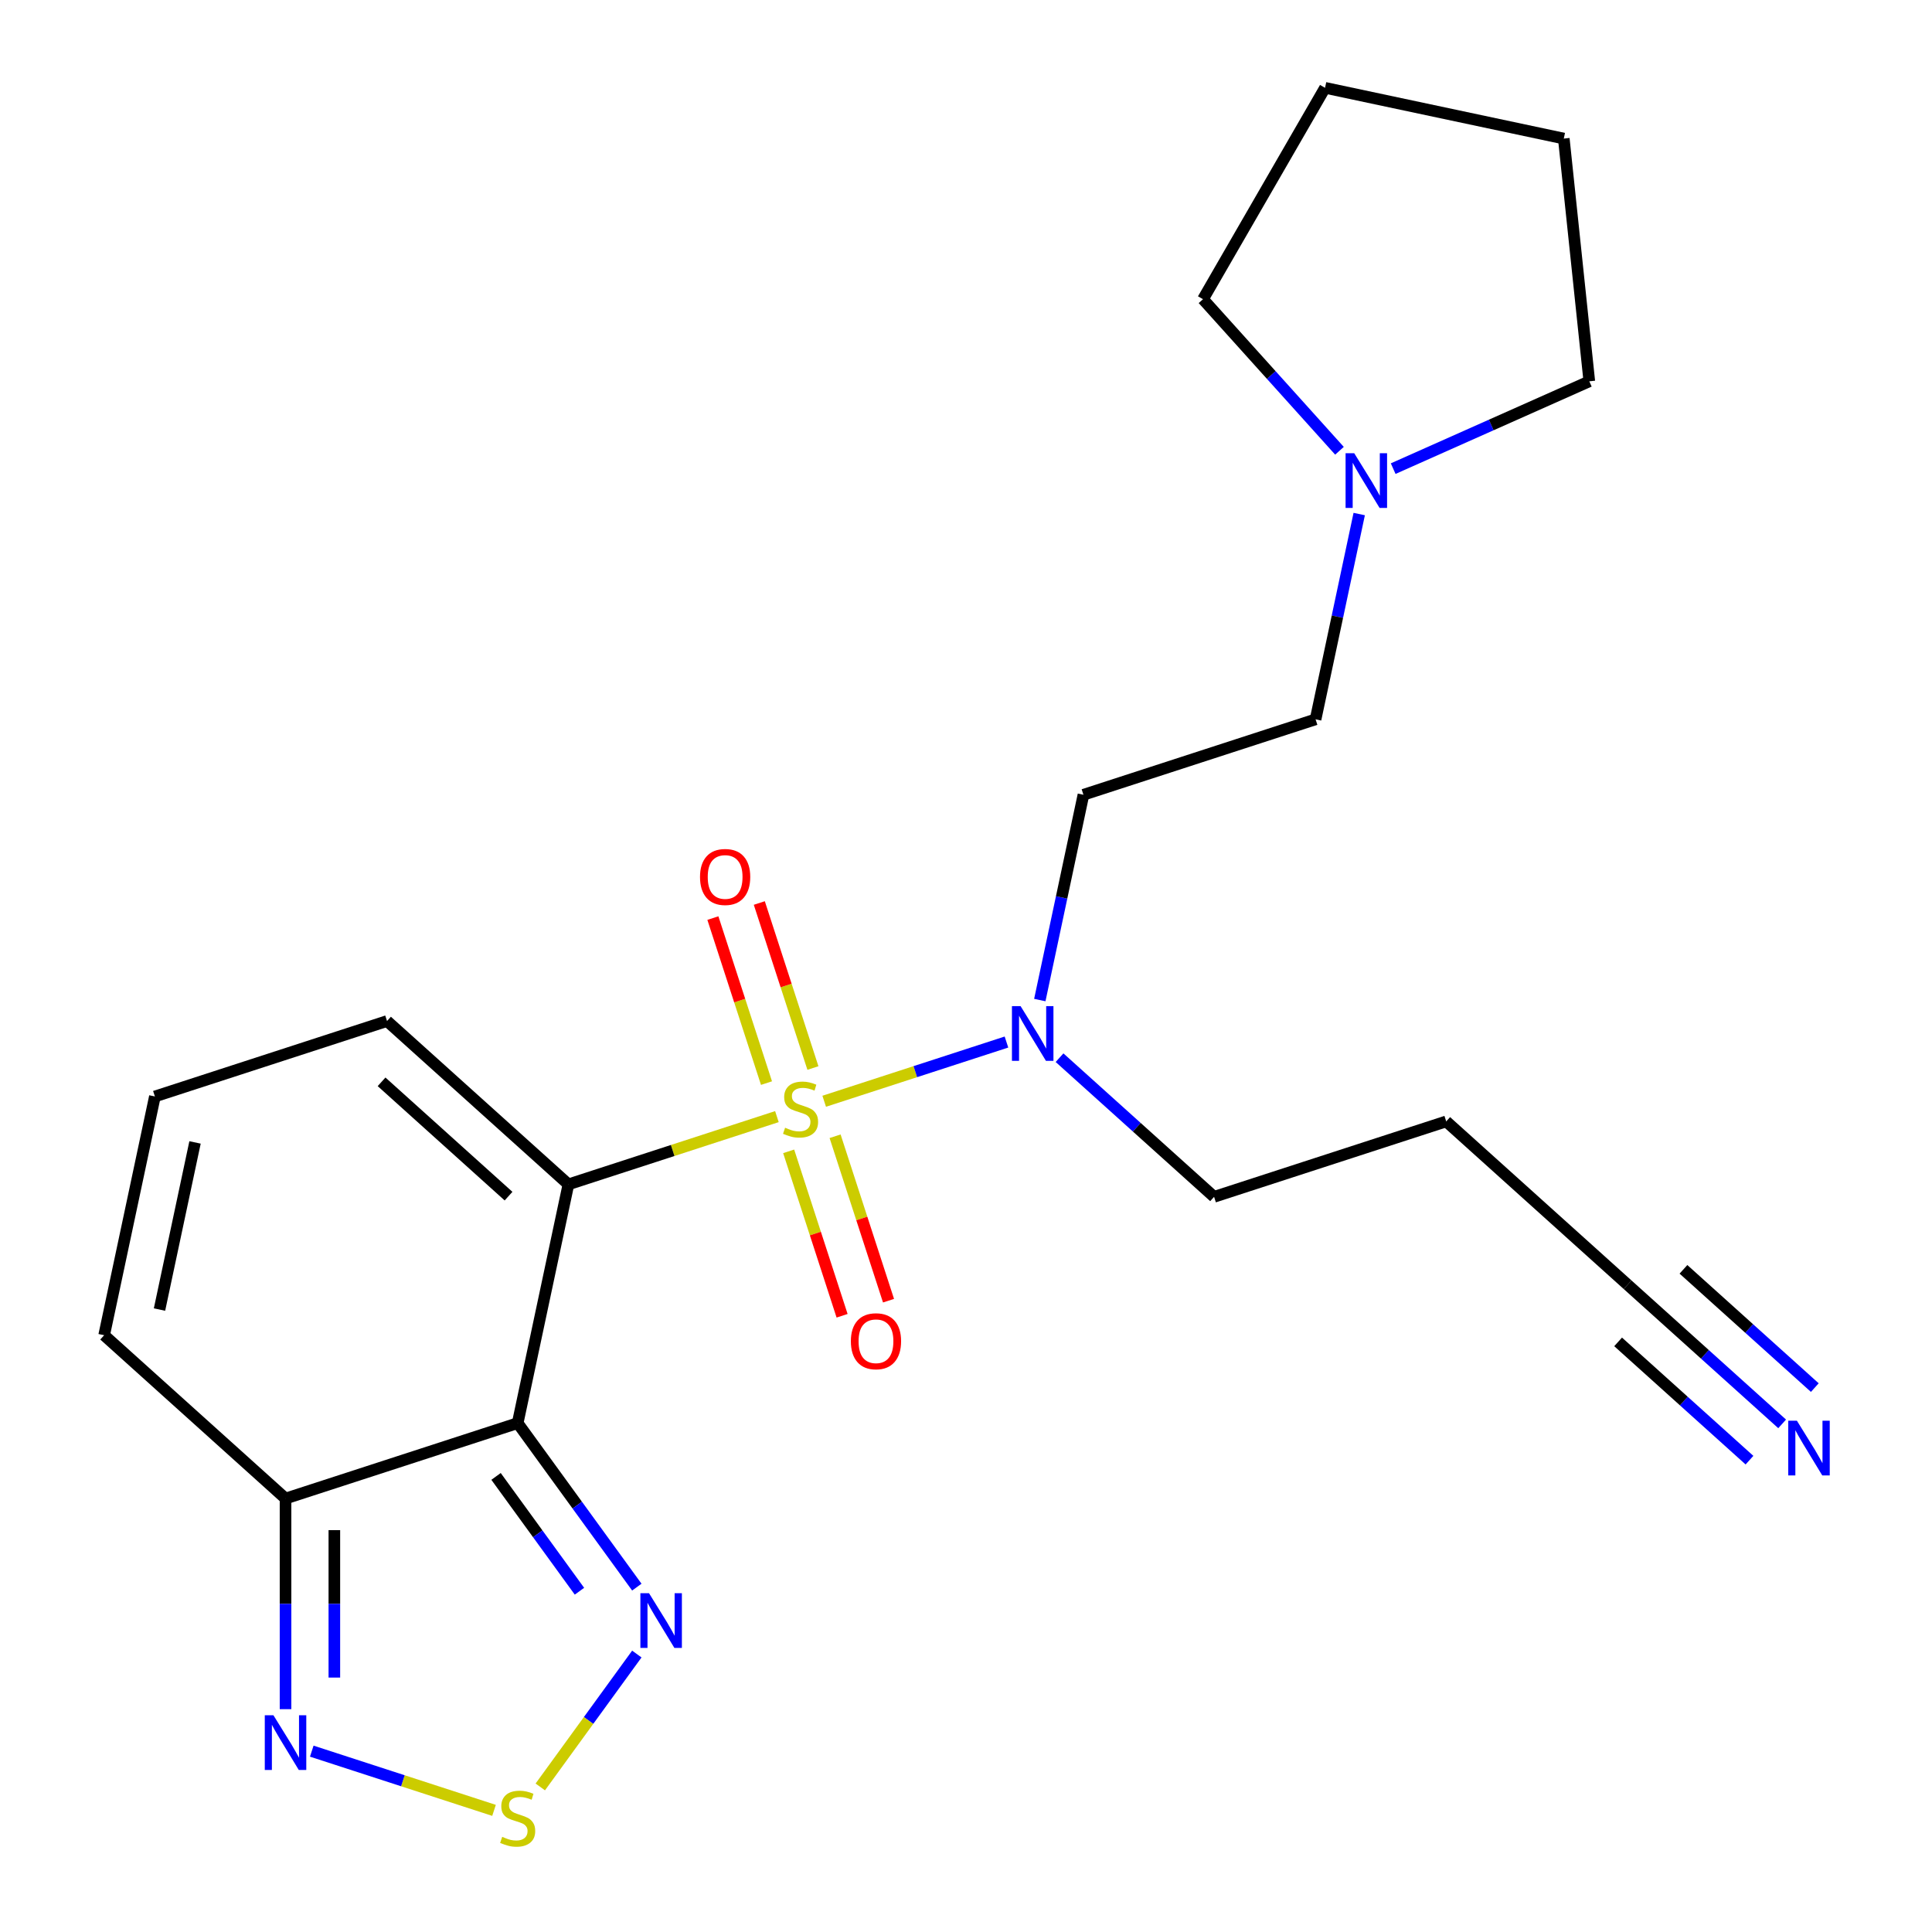 <?xml version='1.0' encoding='iso-8859-1'?>
<svg version='1.1' baseProfile='full'
              xmlns='http://www.w3.org/2000/svg'
                      xmlns:rdkit='http://www.rdkit.org/xml'
                      xmlns:xlink='http://www.w3.org/1999/xlink'
                  xml:space='preserve'
width='1000px' height='1000px' viewBox='0 0 1000 1000'>
<!-- END OF HEADER -->
<rect style='opacity:1.0;fill:#FFFFFF;stroke:none' width='1000' height='1000' x='0' y='0'> </rect>
<path class='bond-0' d='M 402.127,577.963 L 348.17,595.495' style='fill:none;fill-rule:evenodd;stroke:#CCCC00;stroke-width:6px;stroke-linecap:butt;stroke-linejoin:miter;stroke-opacity:1' />
<path class='bond-0' d='M 348.17,595.495 L 294.212,613.027' style='fill:none;fill-rule:evenodd;stroke:#000000;stroke-width:6px;stroke-linecap:butt;stroke-linejoin:miter;stroke-opacity:1' />
<path class='bond-6' d='M 426.604,570.01 L 473.774,554.684' style='fill:none;fill-rule:evenodd;stroke:#CCCC00;stroke-width:6px;stroke-linecap:butt;stroke-linejoin:miter;stroke-opacity:1' />
<path class='bond-6' d='M 473.774,554.684 L 520.943,539.357' style='fill:none;fill-rule:evenodd;stroke:#0000FF;stroke-width:6px;stroke-linecap:butt;stroke-linejoin:miter;stroke-opacity:1' />
<path class='bond-9' d='M 420.767,552.804 L 406.891,510.098' style='fill:none;fill-rule:evenodd;stroke:#CCCC00;stroke-width:6px;stroke-linecap:butt;stroke-linejoin:miter;stroke-opacity:1' />
<path class='bond-9' d='M 406.891,510.098 L 393.015,467.393' style='fill:none;fill-rule:evenodd;stroke:#FF0000;stroke-width:6px;stroke-linecap:butt;stroke-linejoin:miter;stroke-opacity:1' />
<path class='bond-9' d='M 396.736,560.612 L 382.86,517.906' style='fill:none;fill-rule:evenodd;stroke:#CCCC00;stroke-width:6px;stroke-linecap:butt;stroke-linejoin:miter;stroke-opacity:1' />
<path class='bond-9' d='M 382.86,517.906 L 368.985,475.201' style='fill:none;fill-rule:evenodd;stroke:#FF0000;stroke-width:6px;stroke-linecap:butt;stroke-linejoin:miter;stroke-opacity:1' />
<path class='bond-10' d='M 408.212,595.929 L 422.039,638.484' style='fill:none;fill-rule:evenodd;stroke:#CCCC00;stroke-width:6px;stroke-linecap:butt;stroke-linejoin:miter;stroke-opacity:1' />
<path class='bond-10' d='M 422.039,638.484 L 435.866,681.04' style='fill:none;fill-rule:evenodd;stroke:#FF0000;stroke-width:6px;stroke-linecap:butt;stroke-linejoin:miter;stroke-opacity:1' />
<path class='bond-10' d='M 432.242,588.121 L 446.069,630.676' style='fill:none;fill-rule:evenodd;stroke:#CCCC00;stroke-width:6px;stroke-linecap:butt;stroke-linejoin:miter;stroke-opacity:1' />
<path class='bond-10' d='M 446.069,630.676 L 459.897,673.232' style='fill:none;fill-rule:evenodd;stroke:#FF0000;stroke-width:6px;stroke-linecap:butt;stroke-linejoin:miter;stroke-opacity:1' />
<path class='bond-1' d='M 294.212,613.027 L 267.945,736.603' style='fill:none;fill-rule:evenodd;stroke:#000000;stroke-width:6px;stroke-linecap:butt;stroke-linejoin:miter;stroke-opacity:1' />
<path class='bond-8' d='M 294.212,613.027 L 200.325,528.491' style='fill:none;fill-rule:evenodd;stroke:#000000;stroke-width:6px;stroke-linecap:butt;stroke-linejoin:miter;stroke-opacity:1' />
<path class='bond-8' d='M 263.222,619.124 L 197.501,559.948' style='fill:none;fill-rule:evenodd;stroke:#000000;stroke-width:6px;stroke-linecap:butt;stroke-linejoin:miter;stroke-opacity:1' />
<path class='bond-2' d='M 267.945,736.603 L 298.783,779.048' style='fill:none;fill-rule:evenodd;stroke:#000000;stroke-width:6px;stroke-linecap:butt;stroke-linejoin:miter;stroke-opacity:1' />
<path class='bond-2' d='M 298.783,779.048 L 329.622,821.494' style='fill:none;fill-rule:evenodd;stroke:#0000FF;stroke-width:6px;stroke-linecap:butt;stroke-linejoin:miter;stroke-opacity:1' />
<path class='bond-2' d='M 256.755,764.189 L 278.342,793.9' style='fill:none;fill-rule:evenodd;stroke:#000000;stroke-width:6px;stroke-linecap:butt;stroke-linejoin:miter;stroke-opacity:1' />
<path class='bond-2' d='M 278.342,793.9 L 299.928,823.612' style='fill:none;fill-rule:evenodd;stroke:#0000FF;stroke-width:6px;stroke-linecap:butt;stroke-linejoin:miter;stroke-opacity:1' />
<path class='bond-3' d='M 267.945,736.603 L 147.791,775.644' style='fill:none;fill-rule:evenodd;stroke:#000000;stroke-width:6px;stroke-linecap:butt;stroke-linejoin:miter;stroke-opacity:1' />
<path class='bond-4' d='M 329.622,856.131 L 304.635,890.522' style='fill:none;fill-rule:evenodd;stroke:#0000FF;stroke-width:6px;stroke-linecap:butt;stroke-linejoin:miter;stroke-opacity:1' />
<path class='bond-4' d='M 304.635,890.522 L 279.648,924.913' style='fill:none;fill-rule:evenodd;stroke:#CCCC00;stroke-width:6px;stroke-linecap:butt;stroke-linejoin:miter;stroke-opacity:1' />
<path class='bond-5' d='M 147.791,775.644 L 147.791,830.153' style='fill:none;fill-rule:evenodd;stroke:#000000;stroke-width:6px;stroke-linecap:butt;stroke-linejoin:miter;stroke-opacity:1' />
<path class='bond-5' d='M 147.791,830.153 L 147.791,884.662' style='fill:none;fill-rule:evenodd;stroke:#0000FF;stroke-width:6px;stroke-linecap:butt;stroke-linejoin:miter;stroke-opacity:1' />
<path class='bond-5' d='M 173.059,791.996 L 173.059,830.153' style='fill:none;fill-rule:evenodd;stroke:#000000;stroke-width:6px;stroke-linecap:butt;stroke-linejoin:miter;stroke-opacity:1' />
<path class='bond-5' d='M 173.059,830.153 L 173.059,868.31' style='fill:none;fill-rule:evenodd;stroke:#0000FF;stroke-width:6px;stroke-linecap:butt;stroke-linejoin:miter;stroke-opacity:1' />
<path class='bond-23' d='M 147.791,775.644 L 53.904,691.107' style='fill:none;fill-rule:evenodd;stroke:#000000;stroke-width:6px;stroke-linecap:butt;stroke-linejoin:miter;stroke-opacity:1' />
<path class='bond-24' d='M 255.707,937.045 L 208.537,921.718' style='fill:none;fill-rule:evenodd;stroke:#CCCC00;stroke-width:6px;stroke-linecap:butt;stroke-linejoin:miter;stroke-opacity:1' />
<path class='bond-24' d='M 208.537,921.718 L 161.368,906.392' style='fill:none;fill-rule:evenodd;stroke:#0000FF;stroke-width:6px;stroke-linecap:butt;stroke-linejoin:miter;stroke-opacity:1' />
<path class='bond-13' d='M 538.201,517.628 L 549.494,464.499' style='fill:none;fill-rule:evenodd;stroke:#0000FF;stroke-width:6px;stroke-linecap:butt;stroke-linejoin:miter;stroke-opacity:1' />
<path class='bond-13' d='M 549.494,464.499 L 560.787,411.37' style='fill:none;fill-rule:evenodd;stroke:#000000;stroke-width:6px;stroke-linecap:butt;stroke-linejoin:miter;stroke-opacity:1' />
<path class='bond-18' d='M 548.418,547.46 L 588.412,583.471' style='fill:none;fill-rule:evenodd;stroke:#0000FF;stroke-width:6px;stroke-linecap:butt;stroke-linejoin:miter;stroke-opacity:1' />
<path class='bond-18' d='M 588.412,583.471 L 628.407,619.482' style='fill:none;fill-rule:evenodd;stroke:#000000;stroke-width:6px;stroke-linecap:butt;stroke-linejoin:miter;stroke-opacity:1' />
<path class='bond-7' d='M 922.436,737 L 882.442,700.989' style='fill:none;fill-rule:evenodd;stroke:#0000FF;stroke-width:6px;stroke-linecap:butt;stroke-linejoin:miter;stroke-opacity:1' />
<path class='bond-7' d='M 882.442,700.989 L 842.447,664.978' style='fill:none;fill-rule:evenodd;stroke:#000000;stroke-width:6px;stroke-linecap:butt;stroke-linejoin:miter;stroke-opacity:1' />
<path class='bond-7' d='M 939.343,718.222 L 905.348,687.613' style='fill:none;fill-rule:evenodd;stroke:#0000FF;stroke-width:6px;stroke-linecap:butt;stroke-linejoin:miter;stroke-opacity:1' />
<path class='bond-7' d='M 905.348,687.613 L 871.353,657.004' style='fill:none;fill-rule:evenodd;stroke:#000000;stroke-width:6px;stroke-linecap:butt;stroke-linejoin:miter;stroke-opacity:1' />
<path class='bond-7' d='M 905.529,755.777 L 871.533,725.168' style='fill:none;fill-rule:evenodd;stroke:#0000FF;stroke-width:6px;stroke-linecap:butt;stroke-linejoin:miter;stroke-opacity:1' />
<path class='bond-7' d='M 871.533,725.168 L 837.538,694.559' style='fill:none;fill-rule:evenodd;stroke:#000000;stroke-width:6px;stroke-linecap:butt;stroke-linejoin:miter;stroke-opacity:1' />
<path class='bond-14' d='M 200.325,528.491 L 80.171,567.531' style='fill:none;fill-rule:evenodd;stroke:#000000;stroke-width:6px;stroke-linecap:butt;stroke-linejoin:miter;stroke-opacity:1' />
<path class='bond-11' d='M 842.447,664.978 L 748.56,580.442' style='fill:none;fill-rule:evenodd;stroke:#000000;stroke-width:6px;stroke-linecap:butt;stroke-linejoin:miter;stroke-opacity:1' />
<path class='bond-12' d='M 703.526,266.071 L 692.234,319.2' style='fill:none;fill-rule:evenodd;stroke:#0000FF;stroke-width:6px;stroke-linecap:butt;stroke-linejoin:miter;stroke-opacity:1' />
<path class='bond-12' d='M 692.234,319.2 L 680.941,372.329' style='fill:none;fill-rule:evenodd;stroke:#000000;stroke-width:6px;stroke-linecap:butt;stroke-linejoin:miter;stroke-opacity:1' />
<path class='bond-19' d='M 693.309,233.317 L 657.99,194.091' style='fill:none;fill-rule:evenodd;stroke:#0000FF;stroke-width:6px;stroke-linecap:butt;stroke-linejoin:miter;stroke-opacity:1' />
<path class='bond-19' d='M 657.99,194.091 L 622.671,154.866' style='fill:none;fill-rule:evenodd;stroke:#000000;stroke-width:6px;stroke-linecap:butt;stroke-linejoin:miter;stroke-opacity:1' />
<path class='bond-20' d='M 721.106,242.565 L 771.864,219.966' style='fill:none;fill-rule:evenodd;stroke:#0000FF;stroke-width:6px;stroke-linecap:butt;stroke-linejoin:miter;stroke-opacity:1' />
<path class='bond-20' d='M 771.864,219.966 L 822.622,197.367' style='fill:none;fill-rule:evenodd;stroke:#000000;stroke-width:6px;stroke-linecap:butt;stroke-linejoin:miter;stroke-opacity:1' />
<path class='bond-16' d='M 560.787,411.37 L 680.941,372.329' style='fill:none;fill-rule:evenodd;stroke:#000000;stroke-width:6px;stroke-linecap:butt;stroke-linejoin:miter;stroke-opacity:1' />
<path class='bond-15' d='M 80.171,567.531 L 53.904,691.107' style='fill:none;fill-rule:evenodd;stroke:#000000;stroke-width:6px;stroke-linecap:butt;stroke-linejoin:miter;stroke-opacity:1' />
<path class='bond-15' d='M 100.947,591.321 L 82.56,677.824' style='fill:none;fill-rule:evenodd;stroke:#000000;stroke-width:6px;stroke-linecap:butt;stroke-linejoin:miter;stroke-opacity:1' />
<path class='bond-17' d='M 748.56,580.442 L 628.407,619.482' style='fill:none;fill-rule:evenodd;stroke:#000000;stroke-width:6px;stroke-linecap:butt;stroke-linejoin:miter;stroke-opacity:1' />
<path class='bond-21' d='M 622.671,154.866 L 685.84,45.455' style='fill:none;fill-rule:evenodd;stroke:#000000;stroke-width:6px;stroke-linecap:butt;stroke-linejoin:miter;stroke-opacity:1' />
<path class='bond-22' d='M 822.622,197.367 L 809.417,71.722' style='fill:none;fill-rule:evenodd;stroke:#000000;stroke-width:6px;stroke-linecap:butt;stroke-linejoin:miter;stroke-opacity:1' />
<path class='bond-25' d='M 685.84,45.455 L 809.417,71.722' style='fill:none;fill-rule:evenodd;stroke:#000000;stroke-width:6px;stroke-linecap:butt;stroke-linejoin:miter;stroke-opacity:1' />
<path  class='atom-0' d='M 406.366 583.706
Q 406.686 583.826, 408.006 584.386
Q 409.326 584.946, 410.766 585.306
Q 412.246 585.626, 413.686 585.626
Q 416.366 585.626, 417.926 584.346
Q 419.486 583.026, 419.486 580.746
Q 419.486 579.186, 418.686 578.226
Q 417.926 577.266, 416.726 576.746
Q 415.526 576.226, 413.526 575.626
Q 411.006 574.866, 409.486 574.146
Q 408.006 573.426, 406.926 571.906
Q 405.886 570.386, 405.886 567.826
Q 405.886 564.266, 408.286 562.066
Q 410.726 559.866, 415.526 559.866
Q 418.806 559.866, 422.526 561.426
L 421.606 564.506
Q 418.206 563.106, 415.646 563.106
Q 412.886 563.106, 411.366 564.266
Q 409.846 565.386, 409.886 567.346
Q 409.886 568.866, 410.646 569.786
Q 411.446 570.706, 412.566 571.226
Q 413.726 571.746, 415.646 572.346
Q 418.206 573.146, 419.726 573.946
Q 421.246 574.746, 422.326 576.386
Q 423.446 577.986, 423.446 580.746
Q 423.446 584.666, 420.806 586.786
Q 418.206 588.866, 413.846 588.866
Q 411.326 588.866, 409.406 588.306
Q 407.526 587.786, 405.286 586.866
L 406.366 583.706
' fill='#CCCC00'/>
<path  class='atom-3' d='M 335.944 824.652
L 345.224 839.652
Q 346.144 841.132, 347.624 843.812
Q 349.104 846.492, 349.184 846.652
L 349.184 824.652
L 352.944 824.652
L 352.944 852.972
L 349.064 852.972
L 339.104 836.572
Q 337.944 834.652, 336.704 832.452
Q 335.504 830.252, 335.144 829.572
L 335.144 852.972
L 331.464 852.972
L 331.464 824.652
L 335.944 824.652
' fill='#0000FF'/>
<path  class='atom-5' d='M 259.945 950.741
Q 260.265 950.861, 261.585 951.421
Q 262.905 951.981, 264.345 952.341
Q 265.825 952.661, 267.265 952.661
Q 269.945 952.661, 271.505 951.381
Q 273.065 950.061, 273.065 947.781
Q 273.065 946.221, 272.265 945.261
Q 271.505 944.301, 270.305 943.781
Q 269.105 943.261, 267.105 942.661
Q 264.585 941.901, 263.065 941.181
Q 261.585 940.461, 260.505 938.941
Q 259.465 937.421, 259.465 934.861
Q 259.465 931.301, 261.865 929.101
Q 264.305 926.901, 269.105 926.901
Q 272.385 926.901, 276.105 928.461
L 275.185 931.541
Q 271.785 930.141, 269.225 930.141
Q 266.465 930.141, 264.945 931.301
Q 263.425 932.421, 263.465 934.381
Q 263.465 935.901, 264.225 936.821
Q 265.025 937.741, 266.145 938.261
Q 267.305 938.781, 269.225 939.381
Q 271.785 940.181, 273.305 940.981
Q 274.825 941.781, 275.905 943.421
Q 277.025 945.021, 277.025 947.781
Q 277.025 951.701, 274.385 953.821
Q 271.785 955.901, 267.425 955.901
Q 264.905 955.901, 262.985 955.341
Q 261.105 954.821, 258.865 953.901
L 259.945 950.741
' fill='#CCCC00'/>
<path  class='atom-6' d='M 141.531 887.821
L 150.811 902.821
Q 151.731 904.301, 153.211 906.981
Q 154.691 909.661, 154.771 909.821
L 154.771 887.821
L 158.531 887.821
L 158.531 916.141
L 154.651 916.141
L 144.691 899.741
Q 143.531 897.821, 142.291 895.621
Q 141.091 893.421, 140.731 892.741
L 140.731 916.141
L 137.051 916.141
L 137.051 887.821
L 141.531 887.821
' fill='#0000FF'/>
<path  class='atom-7' d='M 528.26 520.786
L 537.54 535.786
Q 538.46 537.266, 539.94 539.946
Q 541.42 542.626, 541.5 542.786
L 541.5 520.786
L 545.26 520.786
L 545.26 549.106
L 541.38 549.106
L 531.42 532.706
Q 530.26 530.786, 529.02 528.586
Q 527.82 526.386, 527.46 525.706
L 527.46 549.106
L 523.78 549.106
L 523.78 520.786
L 528.26 520.786
' fill='#0000FF'/>
<path  class='atom-8' d='M 930.074 735.354
L 939.354 750.354
Q 940.274 751.834, 941.754 754.514
Q 943.234 757.194, 943.314 757.354
L 943.314 735.354
L 947.074 735.354
L 947.074 763.674
L 943.194 763.674
L 933.234 747.274
Q 932.074 745.354, 930.834 743.154
Q 929.634 740.954, 929.274 740.274
L 929.274 763.674
L 925.594 763.674
L 925.594 735.354
L 930.074 735.354
' fill='#0000FF'/>
<path  class='atom-10' d='M 362.326 453.912
Q 362.326 447.112, 365.686 443.312
Q 369.046 439.512, 375.326 439.512
Q 381.606 439.512, 384.966 443.312
Q 388.326 447.112, 388.326 453.912
Q 388.326 460.792, 384.926 464.712
Q 381.526 468.592, 375.326 468.592
Q 369.086 468.592, 365.686 464.712
Q 362.326 460.832, 362.326 453.912
M 375.326 465.392
Q 379.646 465.392, 381.966 462.512
Q 384.326 459.592, 384.326 453.912
Q 384.326 448.352, 381.966 445.552
Q 379.646 442.712, 375.326 442.712
Q 371.006 442.712, 368.646 445.512
Q 366.326 448.312, 366.326 453.912
Q 366.326 459.632, 368.646 462.512
Q 371.006 465.392, 375.326 465.392
' fill='#FF0000'/>
<path  class='atom-11' d='M 440.406 694.22
Q 440.406 687.42, 443.766 683.62
Q 447.126 679.82, 453.406 679.82
Q 459.686 679.82, 463.046 683.62
Q 466.406 687.42, 466.406 694.22
Q 466.406 701.1, 463.006 705.02
Q 459.606 708.9, 453.406 708.9
Q 447.166 708.9, 443.766 705.02
Q 440.406 701.14, 440.406 694.22
M 453.406 705.7
Q 457.726 705.7, 460.046 702.82
Q 462.406 699.9, 462.406 694.22
Q 462.406 688.66, 460.046 685.86
Q 457.726 683.02, 453.406 683.02
Q 449.086 683.02, 446.726 685.82
Q 444.406 688.62, 444.406 694.22
Q 444.406 699.94, 446.726 702.82
Q 449.086 705.7, 453.406 705.7
' fill='#FF0000'/>
<path  class='atom-13' d='M 700.948 234.593
L 710.228 249.593
Q 711.148 251.073, 712.628 253.753
Q 714.108 256.433, 714.188 256.593
L 714.188 234.593
L 717.948 234.593
L 717.948 262.913
L 714.068 262.913
L 704.108 246.513
Q 702.948 244.593, 701.708 242.393
Q 700.508 240.193, 700.148 239.513
L 700.148 262.913
L 696.468 262.913
L 696.468 234.593
L 700.948 234.593
' fill='#0000FF'/>
</svg>
